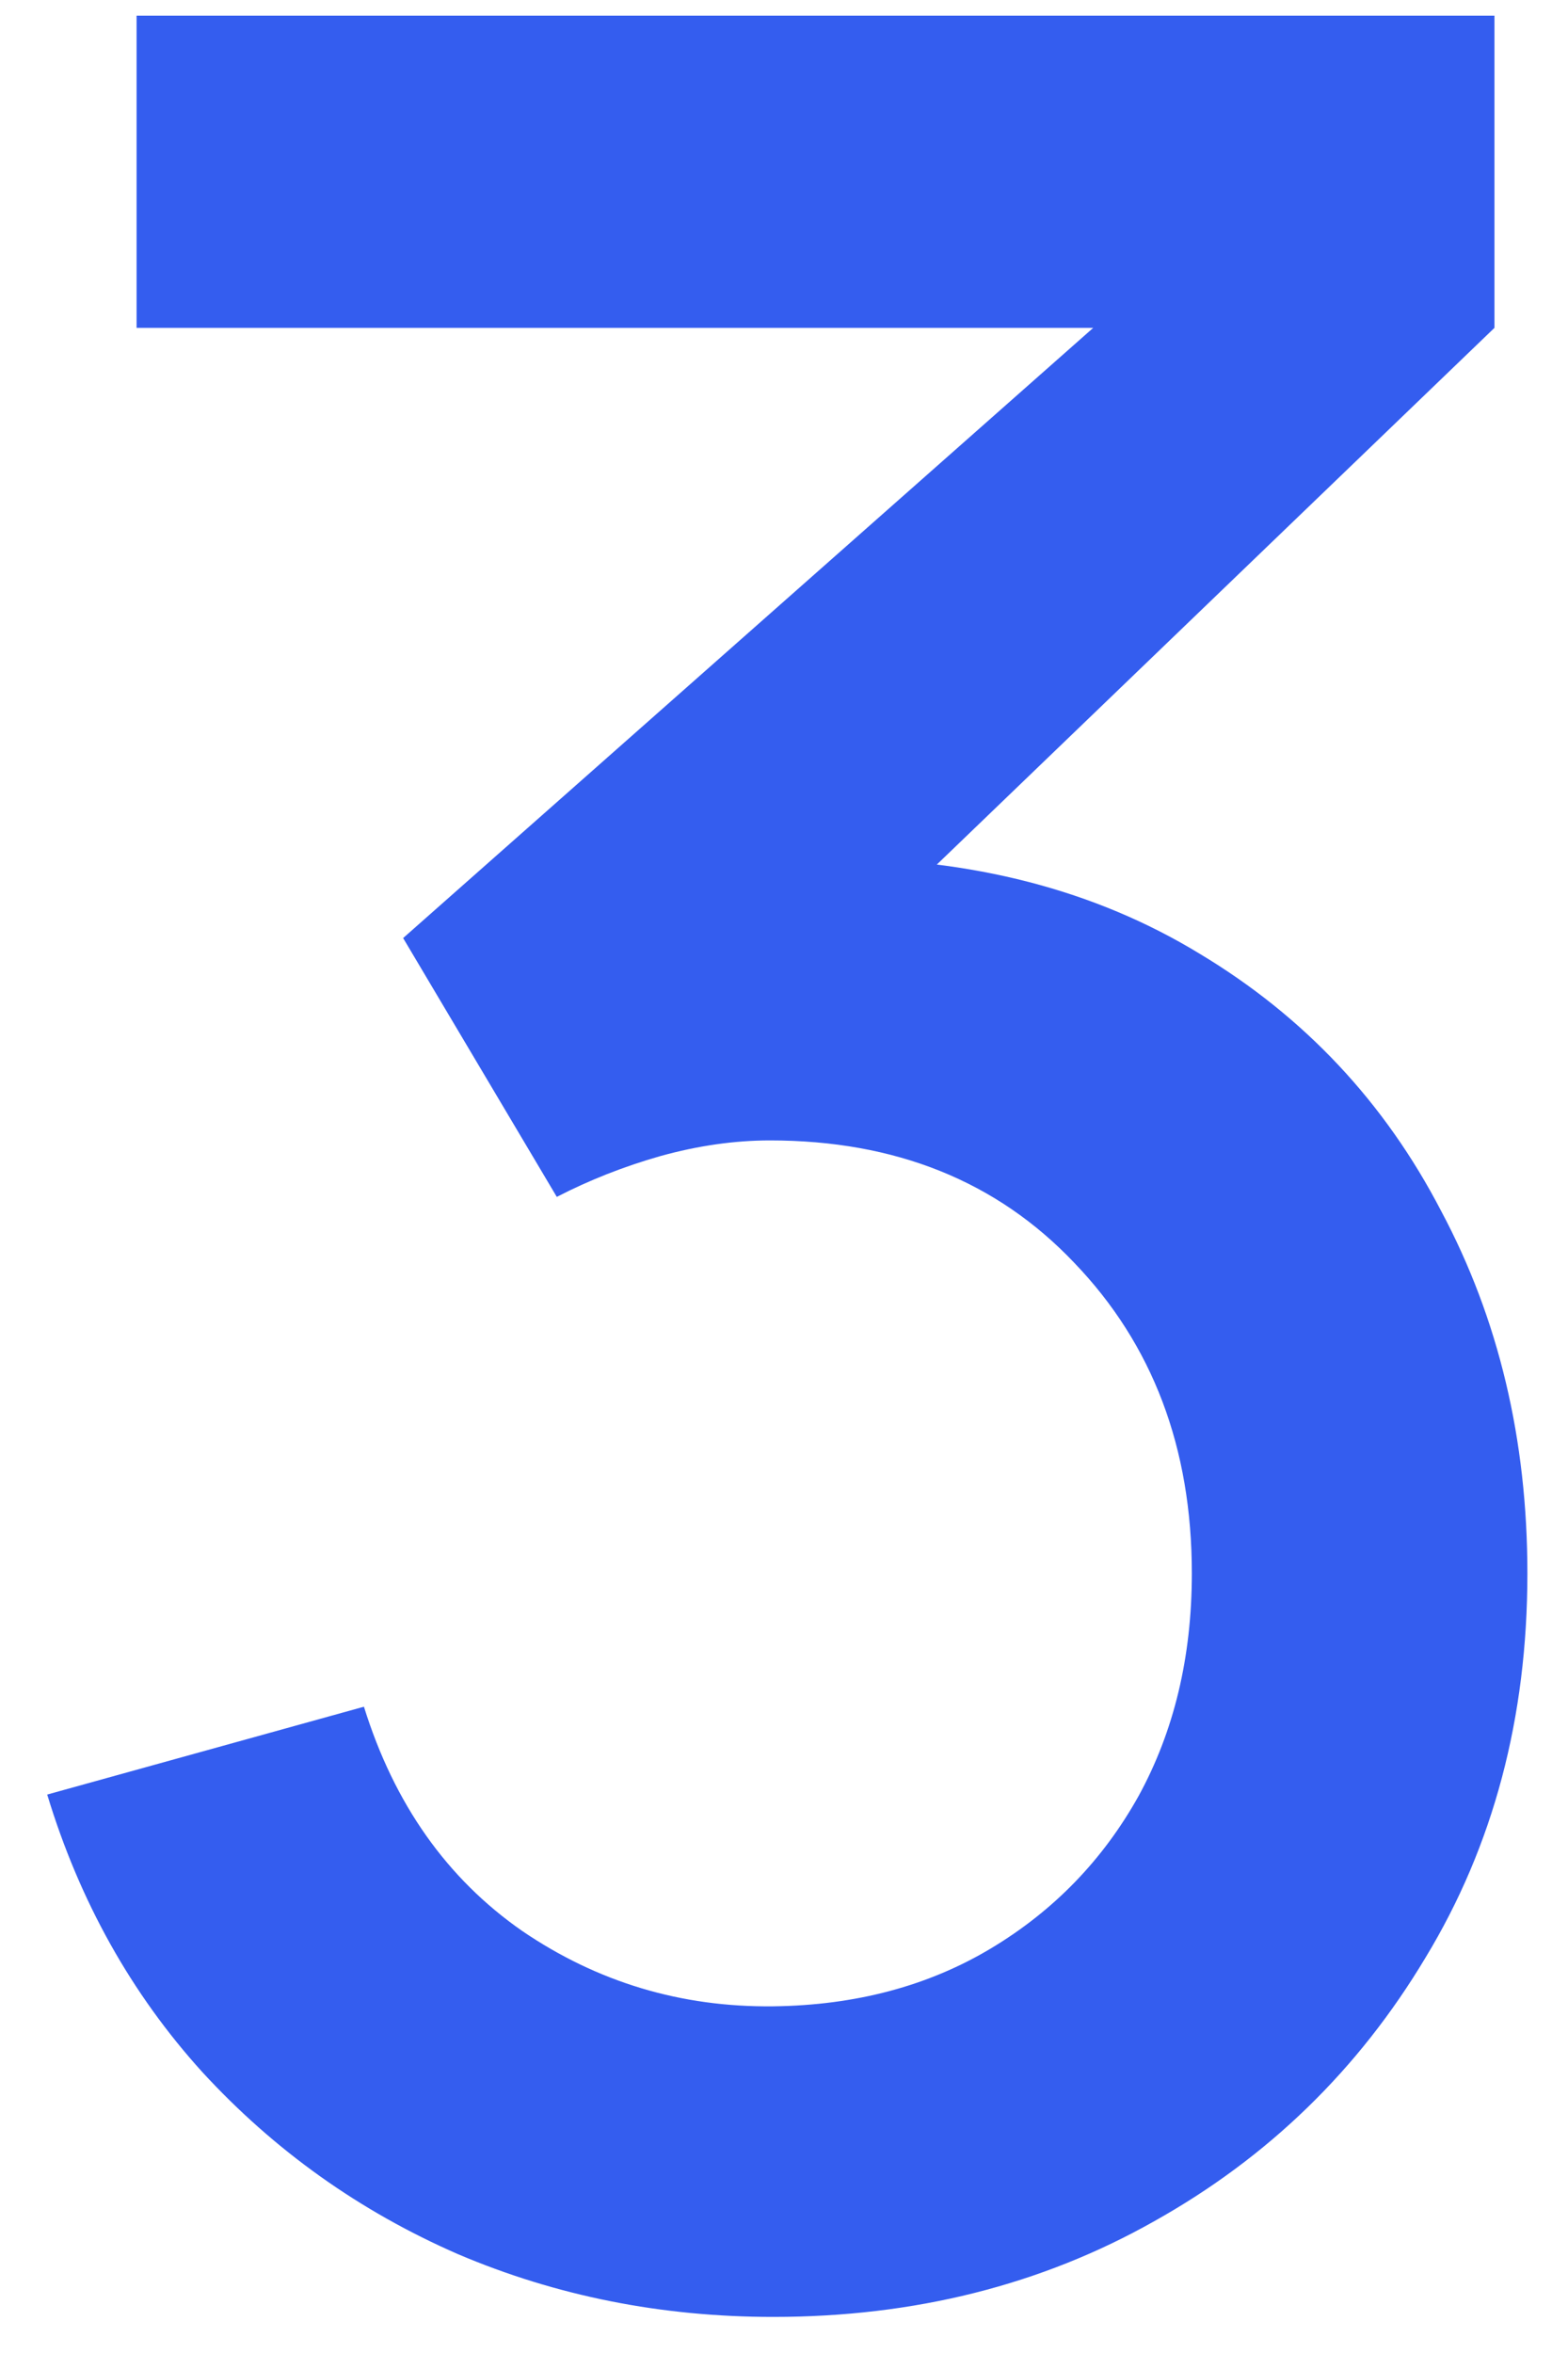 <?xml version="1.0" encoding="UTF-8"?> <svg xmlns="http://www.w3.org/2000/svg" width="20" height="30" viewBox="0 0 20 30" fill="none"><path d="M9.862 29.54C8.435 29.54 7.095 29.273 5.842 28.74C4.588 28.193 3.502 27.42 2.582 26.42C1.675 25.42 1.015 24.24 0.602 22.88L4.642 21.76C5.028 23 5.702 23.953 6.662 24.62C7.622 25.273 8.688 25.593 9.862 25.58C10.915 25.567 11.842 25.32 12.642 24.84C13.442 24.36 14.068 23.713 14.522 22.9C14.975 22.073 15.202 21.127 15.202 20.06C15.202 18.46 14.702 17.14 13.702 16.1C12.715 15.06 11.422 14.54 9.822 14.54C9.368 14.54 8.902 14.607 8.422 14.74C7.955 14.873 7.515 15.047 7.102 15.26L5.142 11.96L15.302 2.98L15.742 4.18H1.742V0.2H19.062V4.18L10.622 12.3L10.582 10.94C12.395 10.94 13.968 11.347 15.302 12.16C16.635 12.96 17.662 14.053 18.382 15.44C19.115 16.813 19.482 18.353 19.482 20.06C19.482 21.9 19.048 23.533 18.182 24.96C17.328 26.387 16.175 27.507 14.722 28.32C13.282 29.133 11.662 29.54 9.862 29.54Z" fill="#345DEF"></path></svg> 